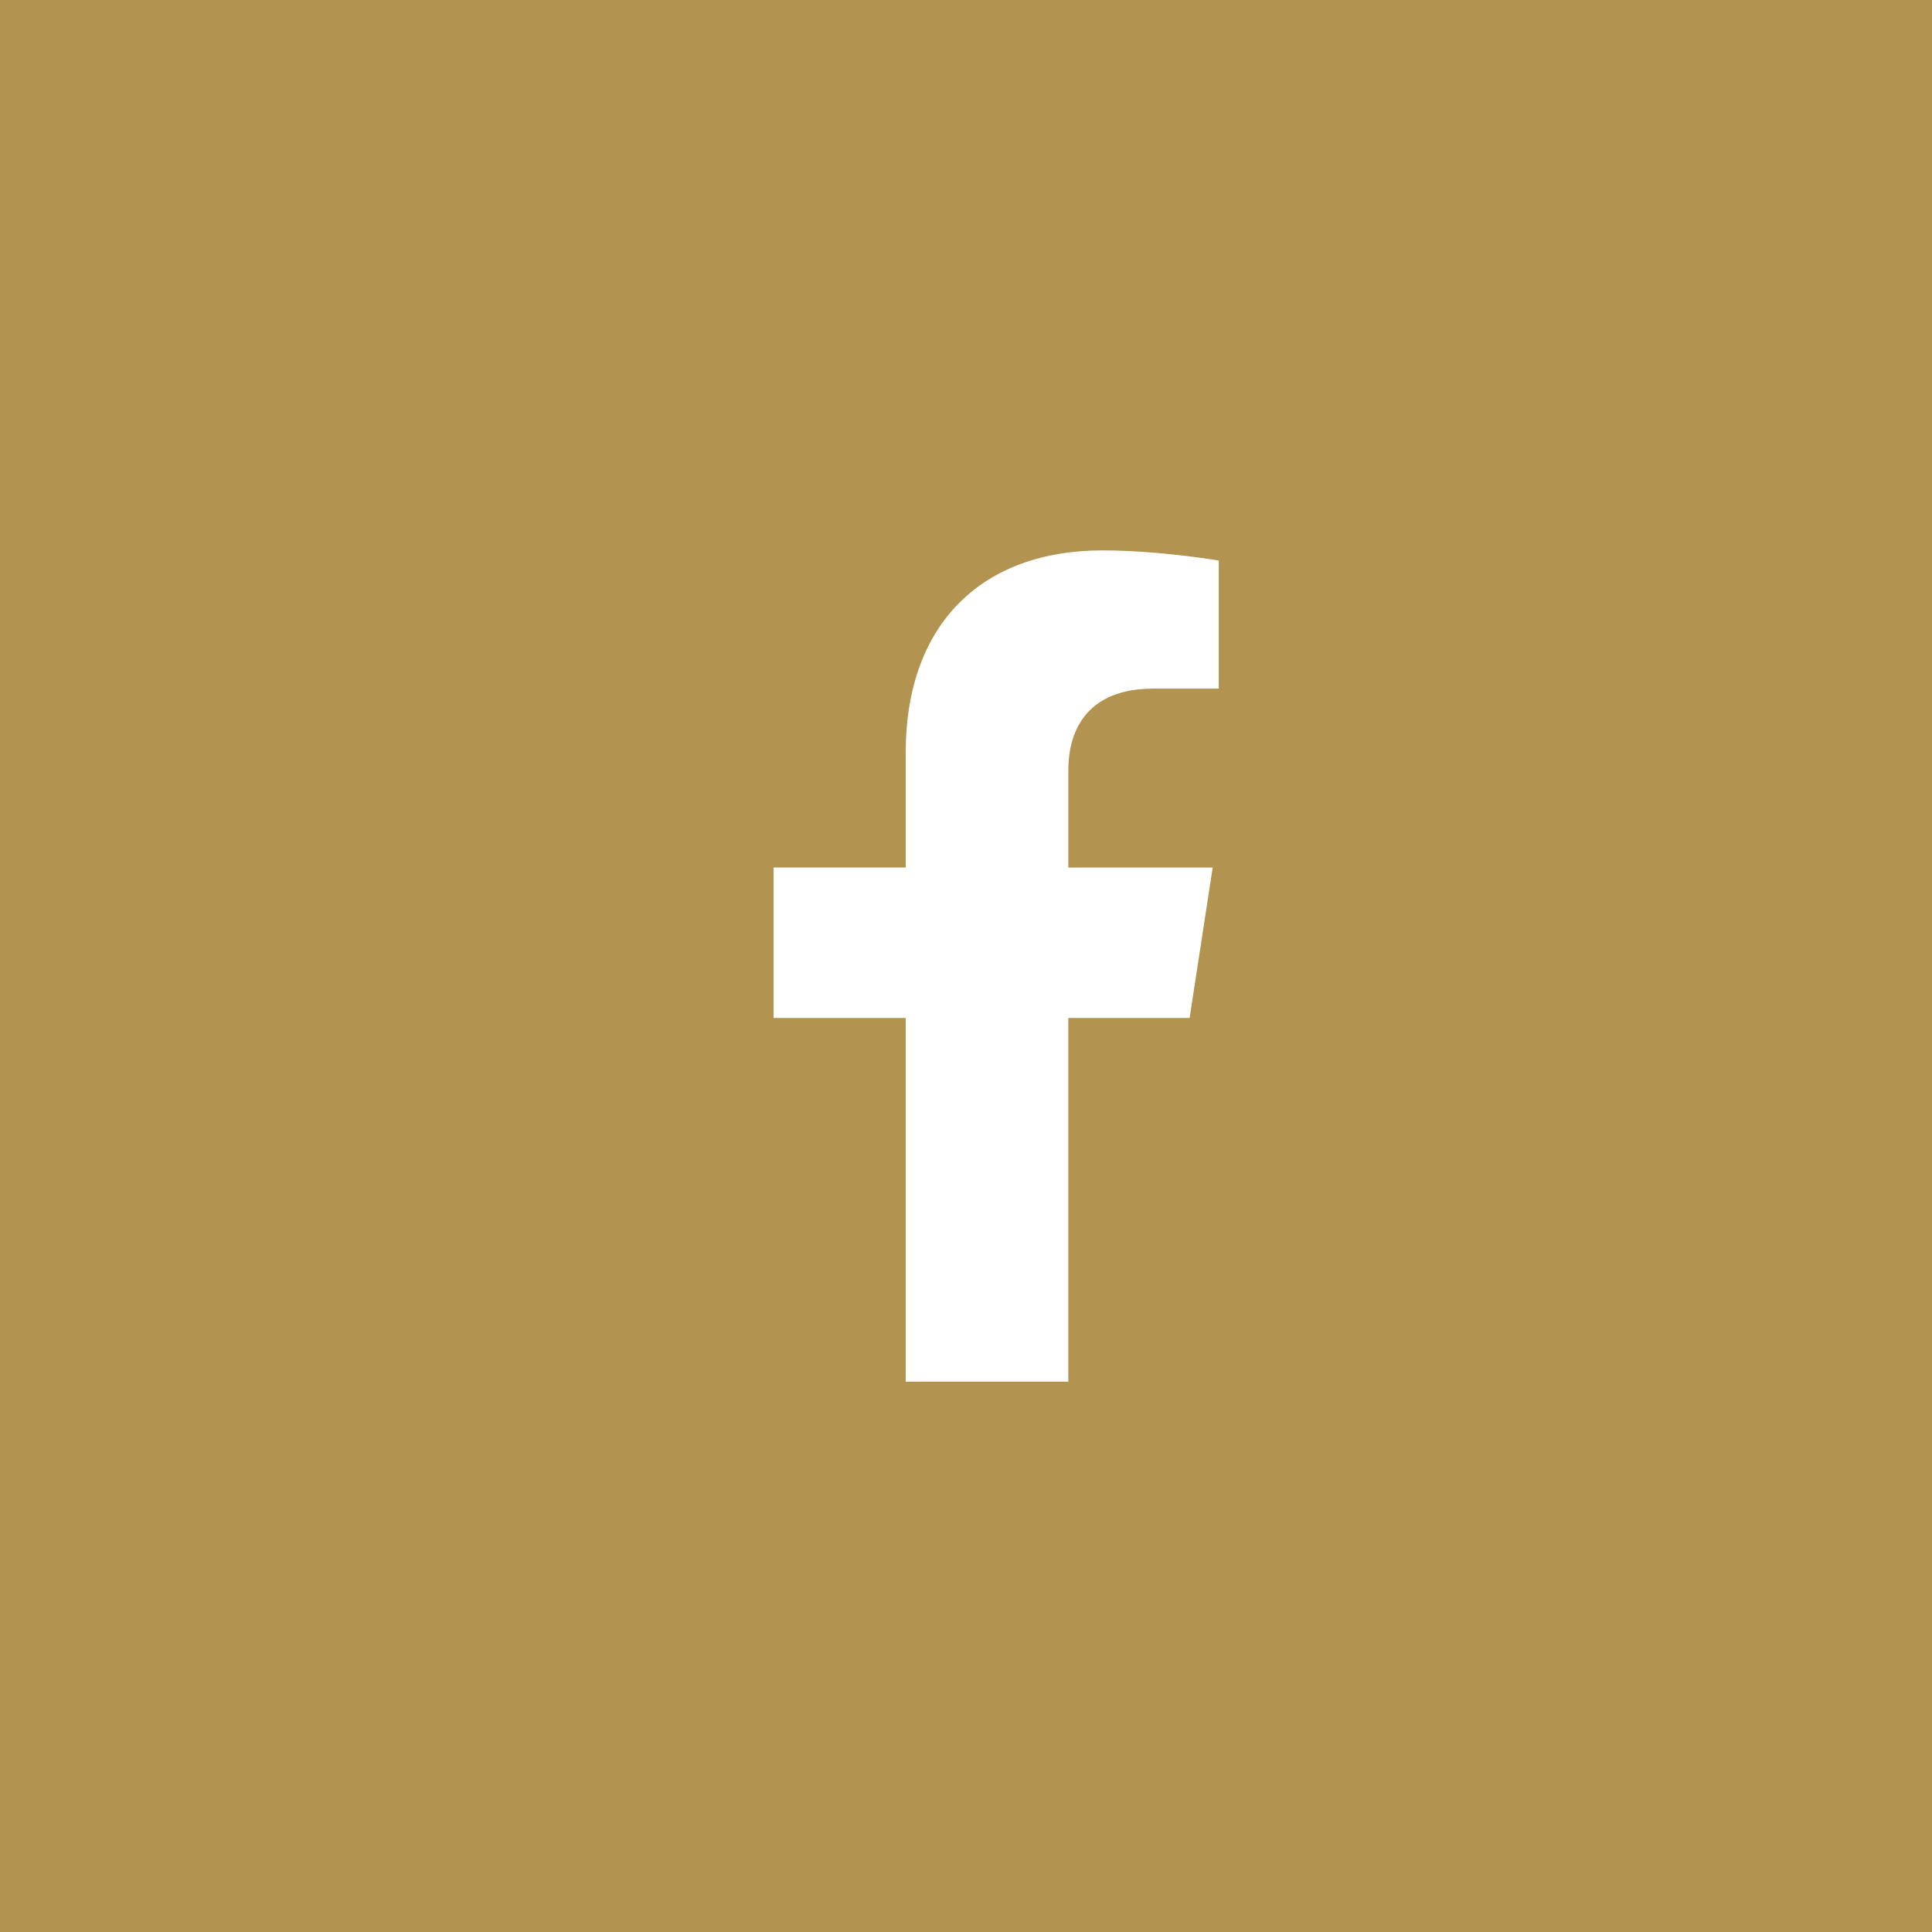 <svg id="Layer_1" data-name="Layer 1" xmlns="http://www.w3.org/2000/svg" viewBox="0 0 432 432">
  <defs>
    <style>
      .cls-1 {
        fill: #fff;
      }

      .cls-2 {
        fill: #b2934f;
      }
    </style>
  </defs>
  <rect class="cls-2" width="432" height="432"></rect>
  <path class="cls-1" d="M266,227.62l5.16-33.64h-32.27v-21.83c0-9.2,4.51-18.17,18.96-18.17h14.67v-28.64s-13.32-2.27-26.05-2.27c-26.58,0-43.95,16.11-43.95,45.27v25.64h-29.55v33.64h29.55v81.32h36.36v-81.32h27.11Z"></path>
</svg>